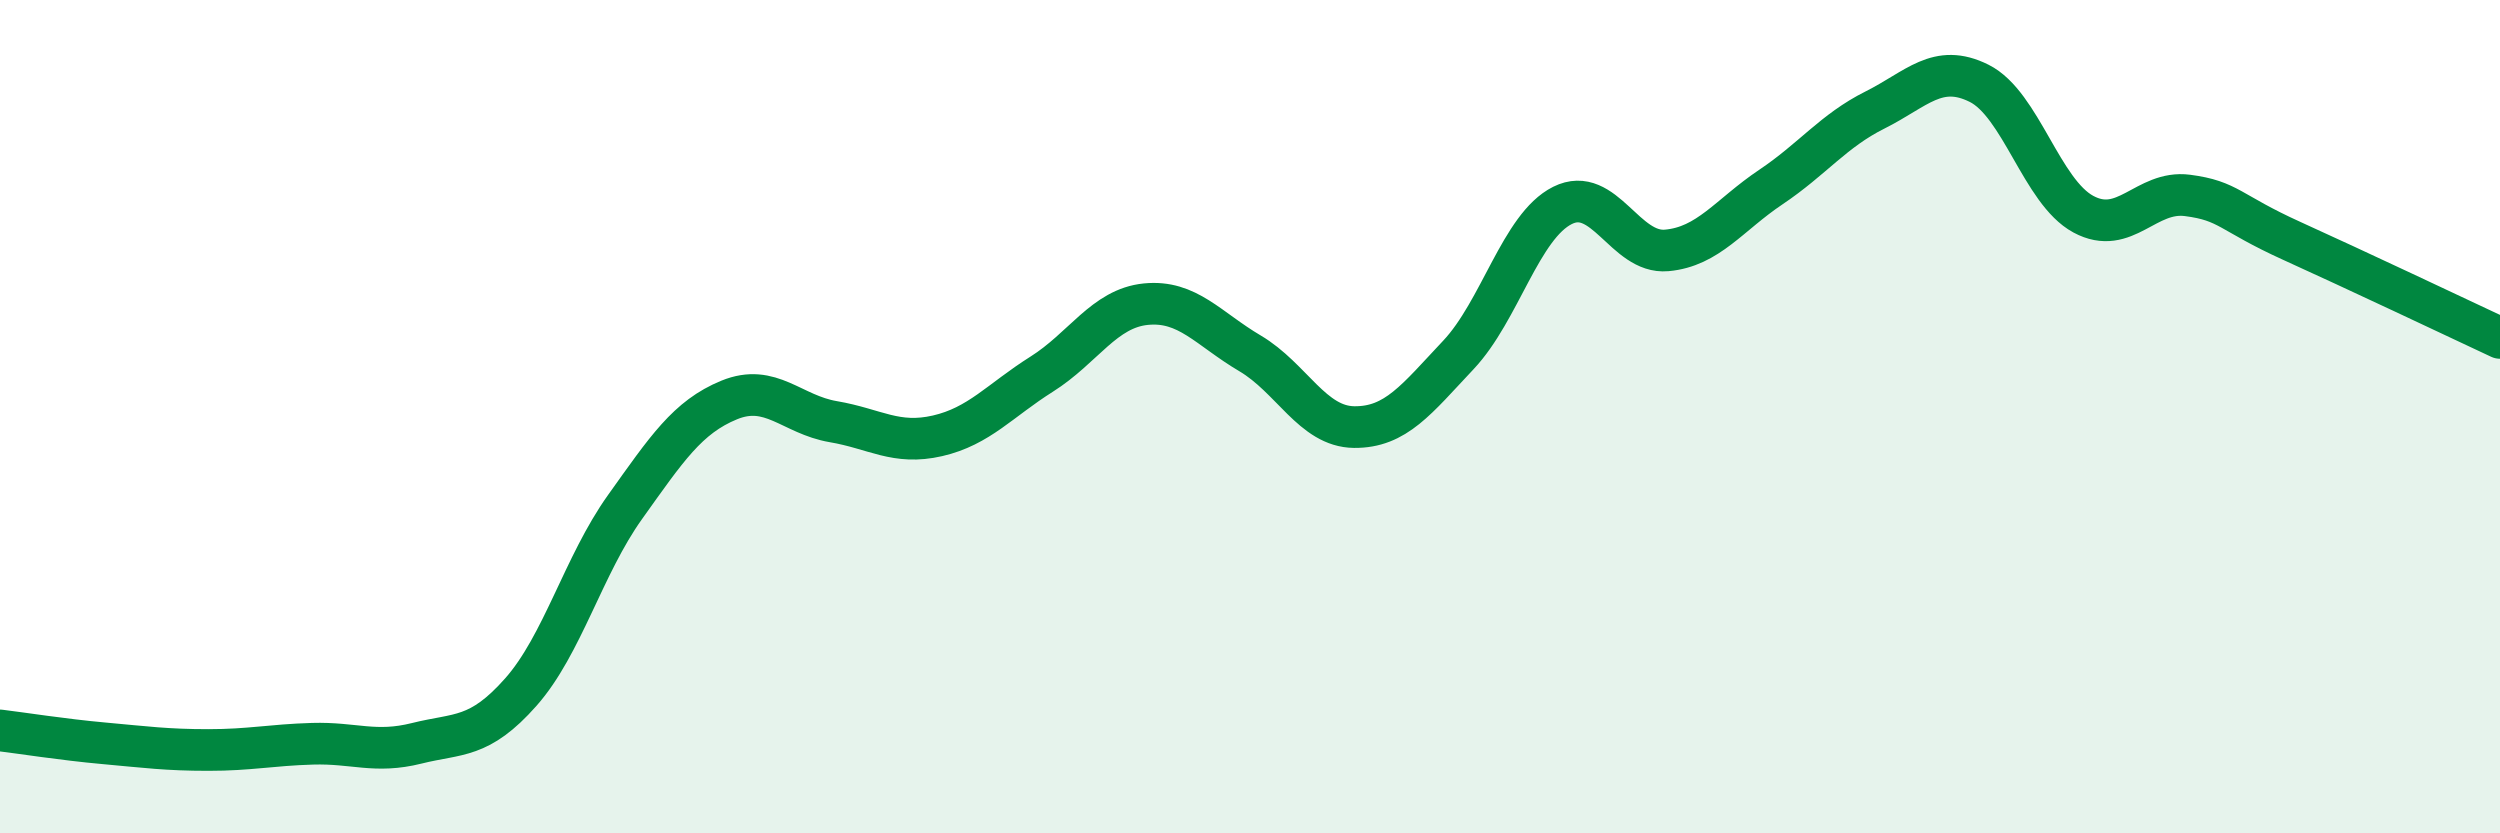 
    <svg width="60" height="20" viewBox="0 0 60 20" xmlns="http://www.w3.org/2000/svg">
      <path
        d="M 0,17.53 C 0.5,17.59 1.5,17.75 2.5,17.84 C 3.5,17.93 4,18 5,18 C 6,18 6.5,17.88 7.5,17.85 C 8.5,17.82 9,18.09 10,17.84 C 11,17.59 11.5,17.74 12.5,16.61 C 13.5,15.48 14,13.57 15,12.17 C 16,10.77 16.5,10.01 17.5,9.6 C 18.5,9.19 19,9.95 20,10.12 C 21,10.29 21.5,10.69 22.5,10.46 C 23.5,10.23 24,9.61 25,8.98 C 26,8.35 26.5,7.4 27.5,7.3 C 28.5,7.2 29,7.89 30,8.48 C 31,9.07 31.5,10.24 32.5,10.25 C 33.5,10.26 34,9.58 35,8.52 C 36,7.46 36.5,5.43 37.5,4.93 C 38.5,4.43 39,6.1 40,6.01 C 41,5.92 41.5,5.16 42.5,4.49 C 43.5,3.82 44,3.14 45,2.64 C 46,2.14 46.5,1.5 47.5,2 C 48.5,2.5 49,4.6 50,5.14 C 51,5.68 51.5,4.56 52.5,4.69 C 53.5,4.82 53.5,5.1 55,5.78 C 56.5,6.46 59,7.64 60,8.11L60 20L0 20Z"
        fill="#008740"
        opacity="0.1"
        stroke-linecap="round"
        stroke-linejoin="round"
      />
      <path
        d="M 0,17.53 C 0.5,17.59 1.5,17.75 2.5,17.84 C 3.5,17.93 4,18 5,18 C 6,18 6.5,17.88 7.5,17.85 C 8.5,17.82 9,18.09 10,17.84 C 11,17.59 11.5,17.74 12.5,16.61 C 13.5,15.48 14,13.57 15,12.17 C 16,10.77 16.5,10.01 17.5,9.6 C 18.5,9.19 19,9.95 20,10.12 C 21,10.29 21.5,10.69 22.5,10.46 C 23.5,10.23 24,9.61 25,8.98 C 26,8.35 26.5,7.4 27.5,7.3 C 28.5,7.2 29,7.89 30,8.48 C 31,9.07 31.5,10.24 32.5,10.25 C 33.5,10.26 34,9.58 35,8.52 C 36,7.46 36.5,5.43 37.5,4.93 C 38.5,4.43 39,6.1 40,6.01 C 41,5.92 41.5,5.16 42.5,4.49 C 43.5,3.82 44,3.14 45,2.64 C 46,2.14 46.5,1.5 47.5,2 C 48.5,2.5 49,4.6 50,5.14 C 51,5.68 51.5,4.56 52.5,4.69 C 53.5,4.82 53.5,5.1 55,5.78 C 56.5,6.46 59,7.64 60,8.11"
        stroke="#008740"
        stroke-width="1"
        fill="none"
        stroke-linecap="round"
        stroke-linejoin="round"
      />
    </svg>
  